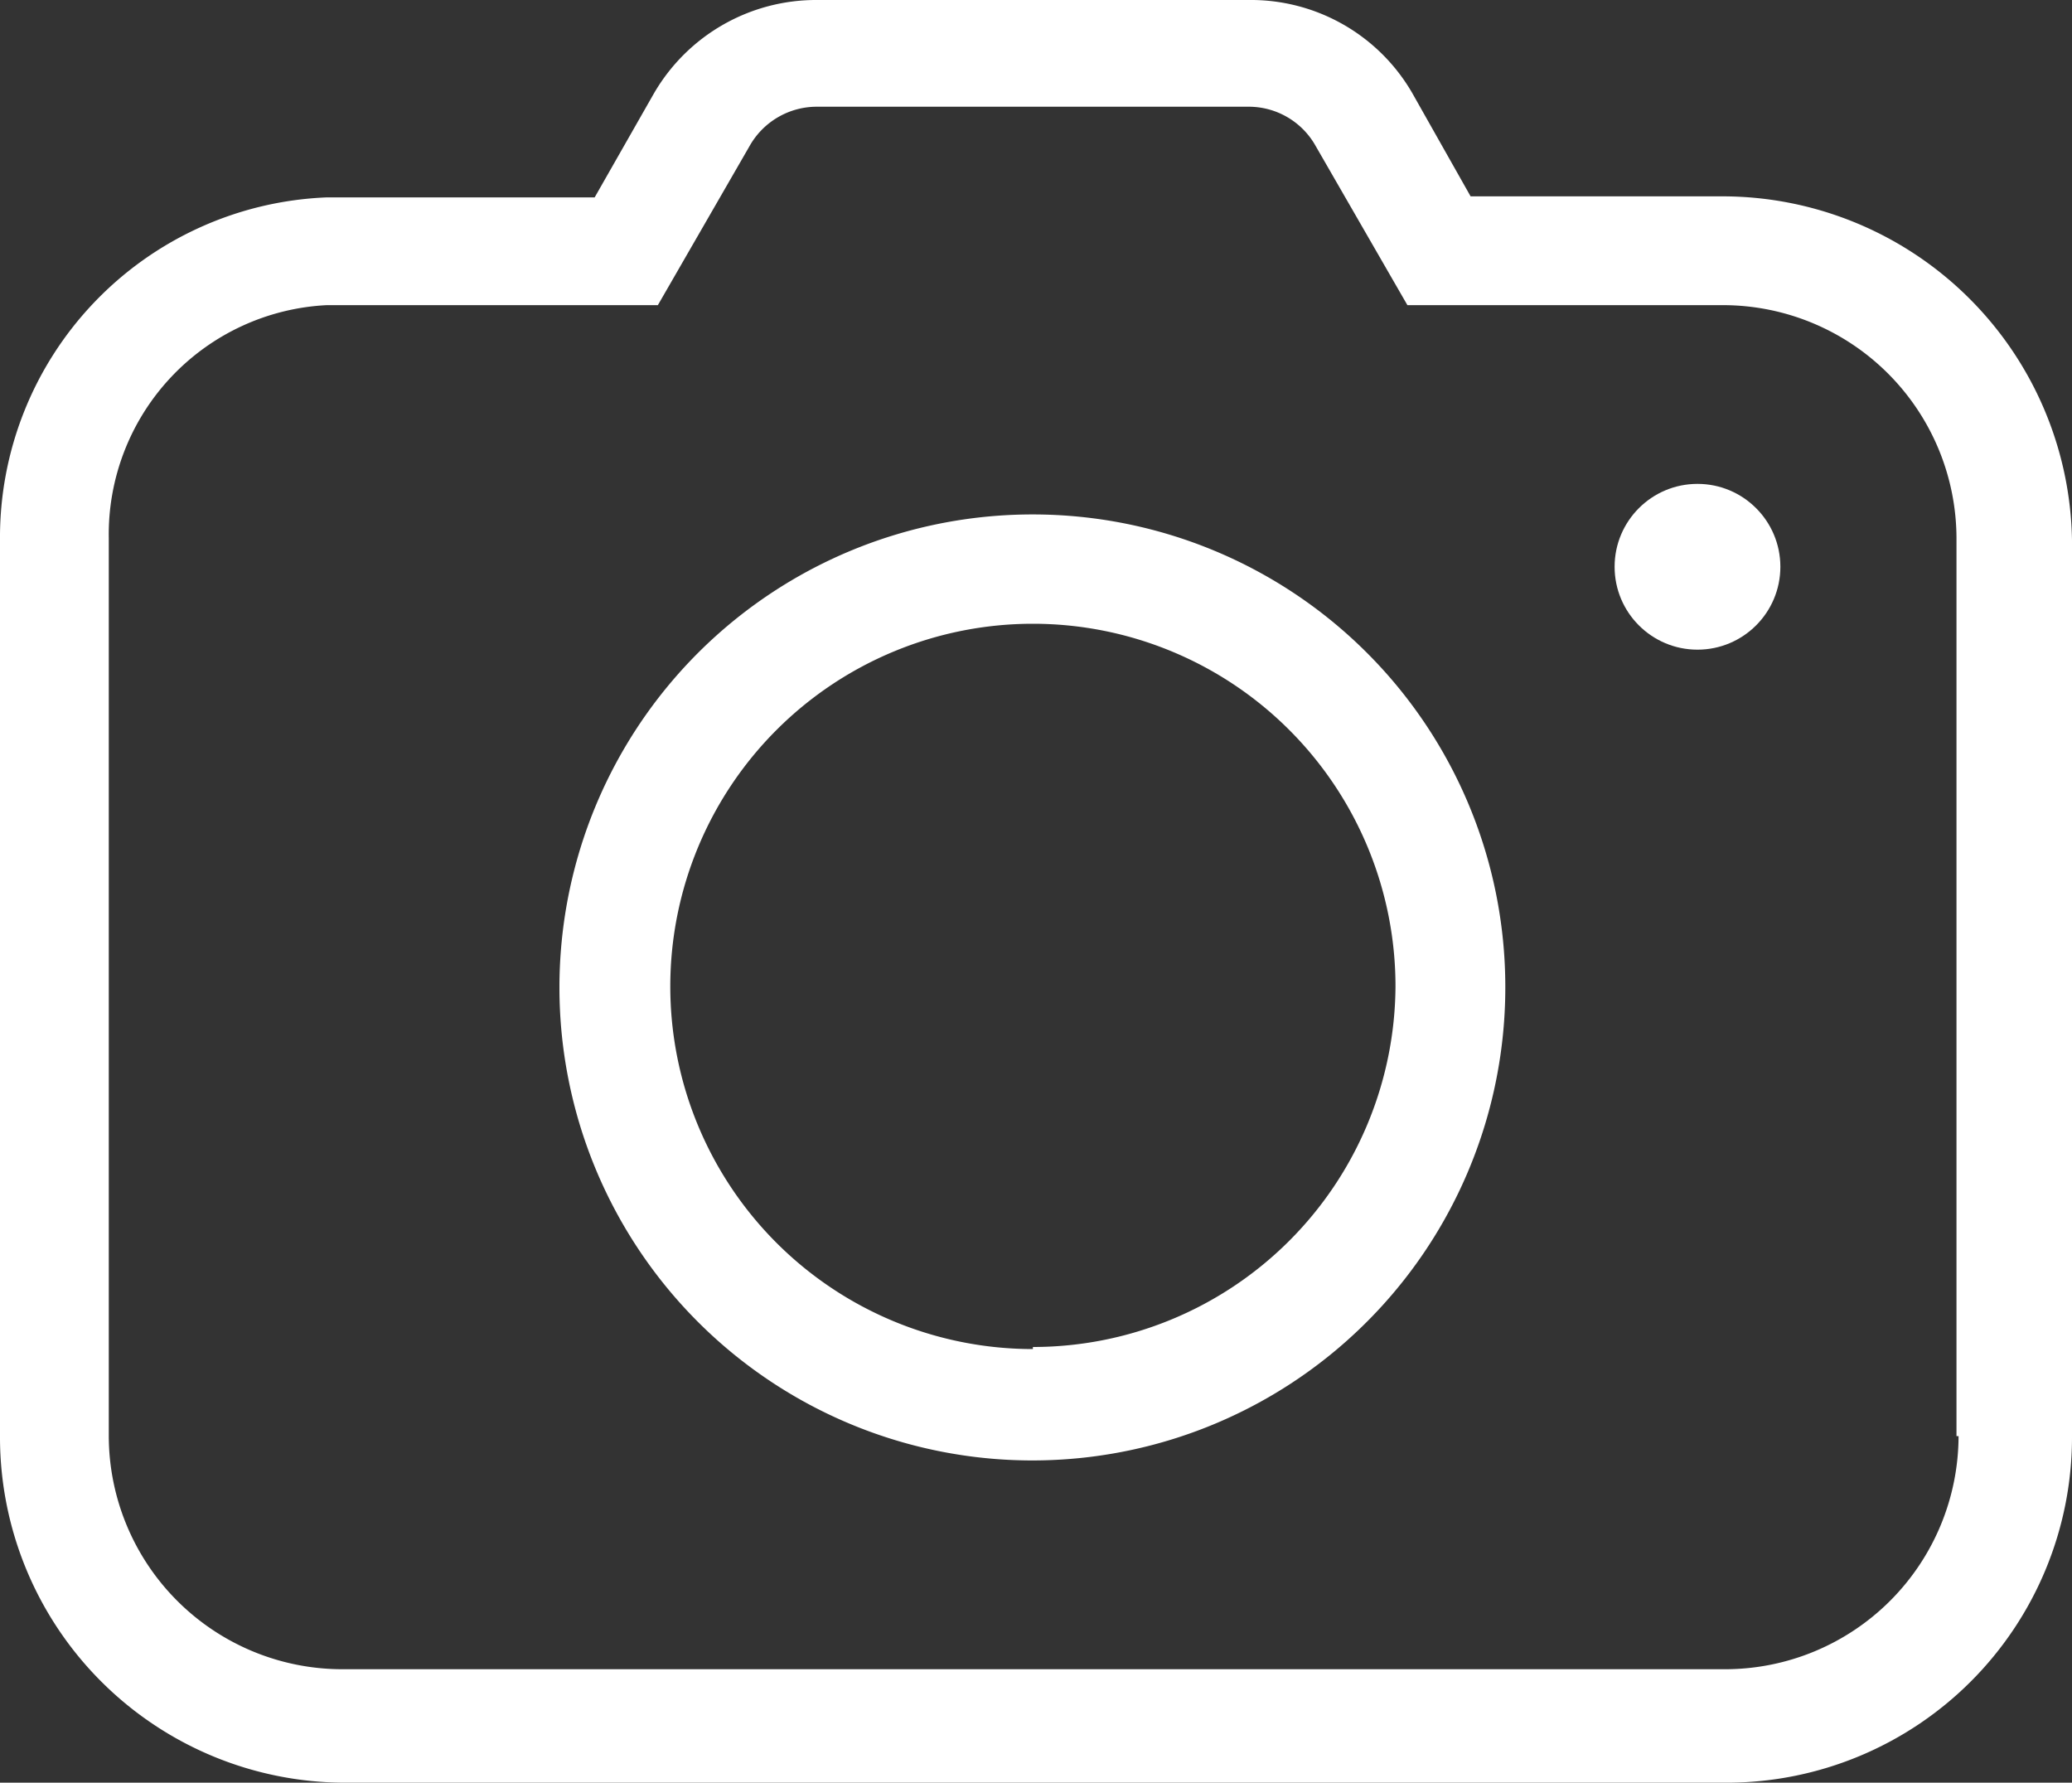 <svg id="Layer_1" data-name="Layer 1" xmlns="http://www.w3.org/2000/svg" width="40" height="34.41" viewBox="0 0 40 34.41"><rect x="0" y="0" width="40" height="34.41" fill="#333333" stroke="none"/><defs><style>.cls-1{fill:#fff;}</style></defs><path class="cls-1" d="M19.94,9.93a9.13,9.13,0,1,0,9.12,9.12A9.12,9.12,0,0,0,19.94,9.93Zm0,16.11a7,7,0,1,1,7-7A7,7,0,0,1,19.94,26Z"/><circle class="cls-1" cx="32.77" cy="10.94" r="1.6"/><path class="cls-1" d="M33.27,3.79H28.39l-1.13-2A3.6,3.6,0,0,0,24.1,0H15.77a3.62,3.62,0,0,0-3.15,1.81l-1.14,2H6.31A6.57,6.57,0,0,0,0,10.43V27.76a6.67,6.67,0,0,0,6.65,6.65h26.7A6.67,6.67,0,0,0,40,27.76V10.43A6.75,6.75,0,0,0,33.27,3.79Zm4.54,23.93a4.51,4.51,0,0,1-4.5,4.5H6.6a4.51,4.51,0,0,1-4.5-4.5V10.39a4.43,4.43,0,0,1,4.21-4.5H12.7l1.77-3.07a1.49,1.49,0,0,1,1.3-.76H24.1a1.48,1.48,0,0,1,1.3.76l1.77,3.07h6.1a4.51,4.51,0,0,1,4.5,4.5V27.72Z"/></svg>